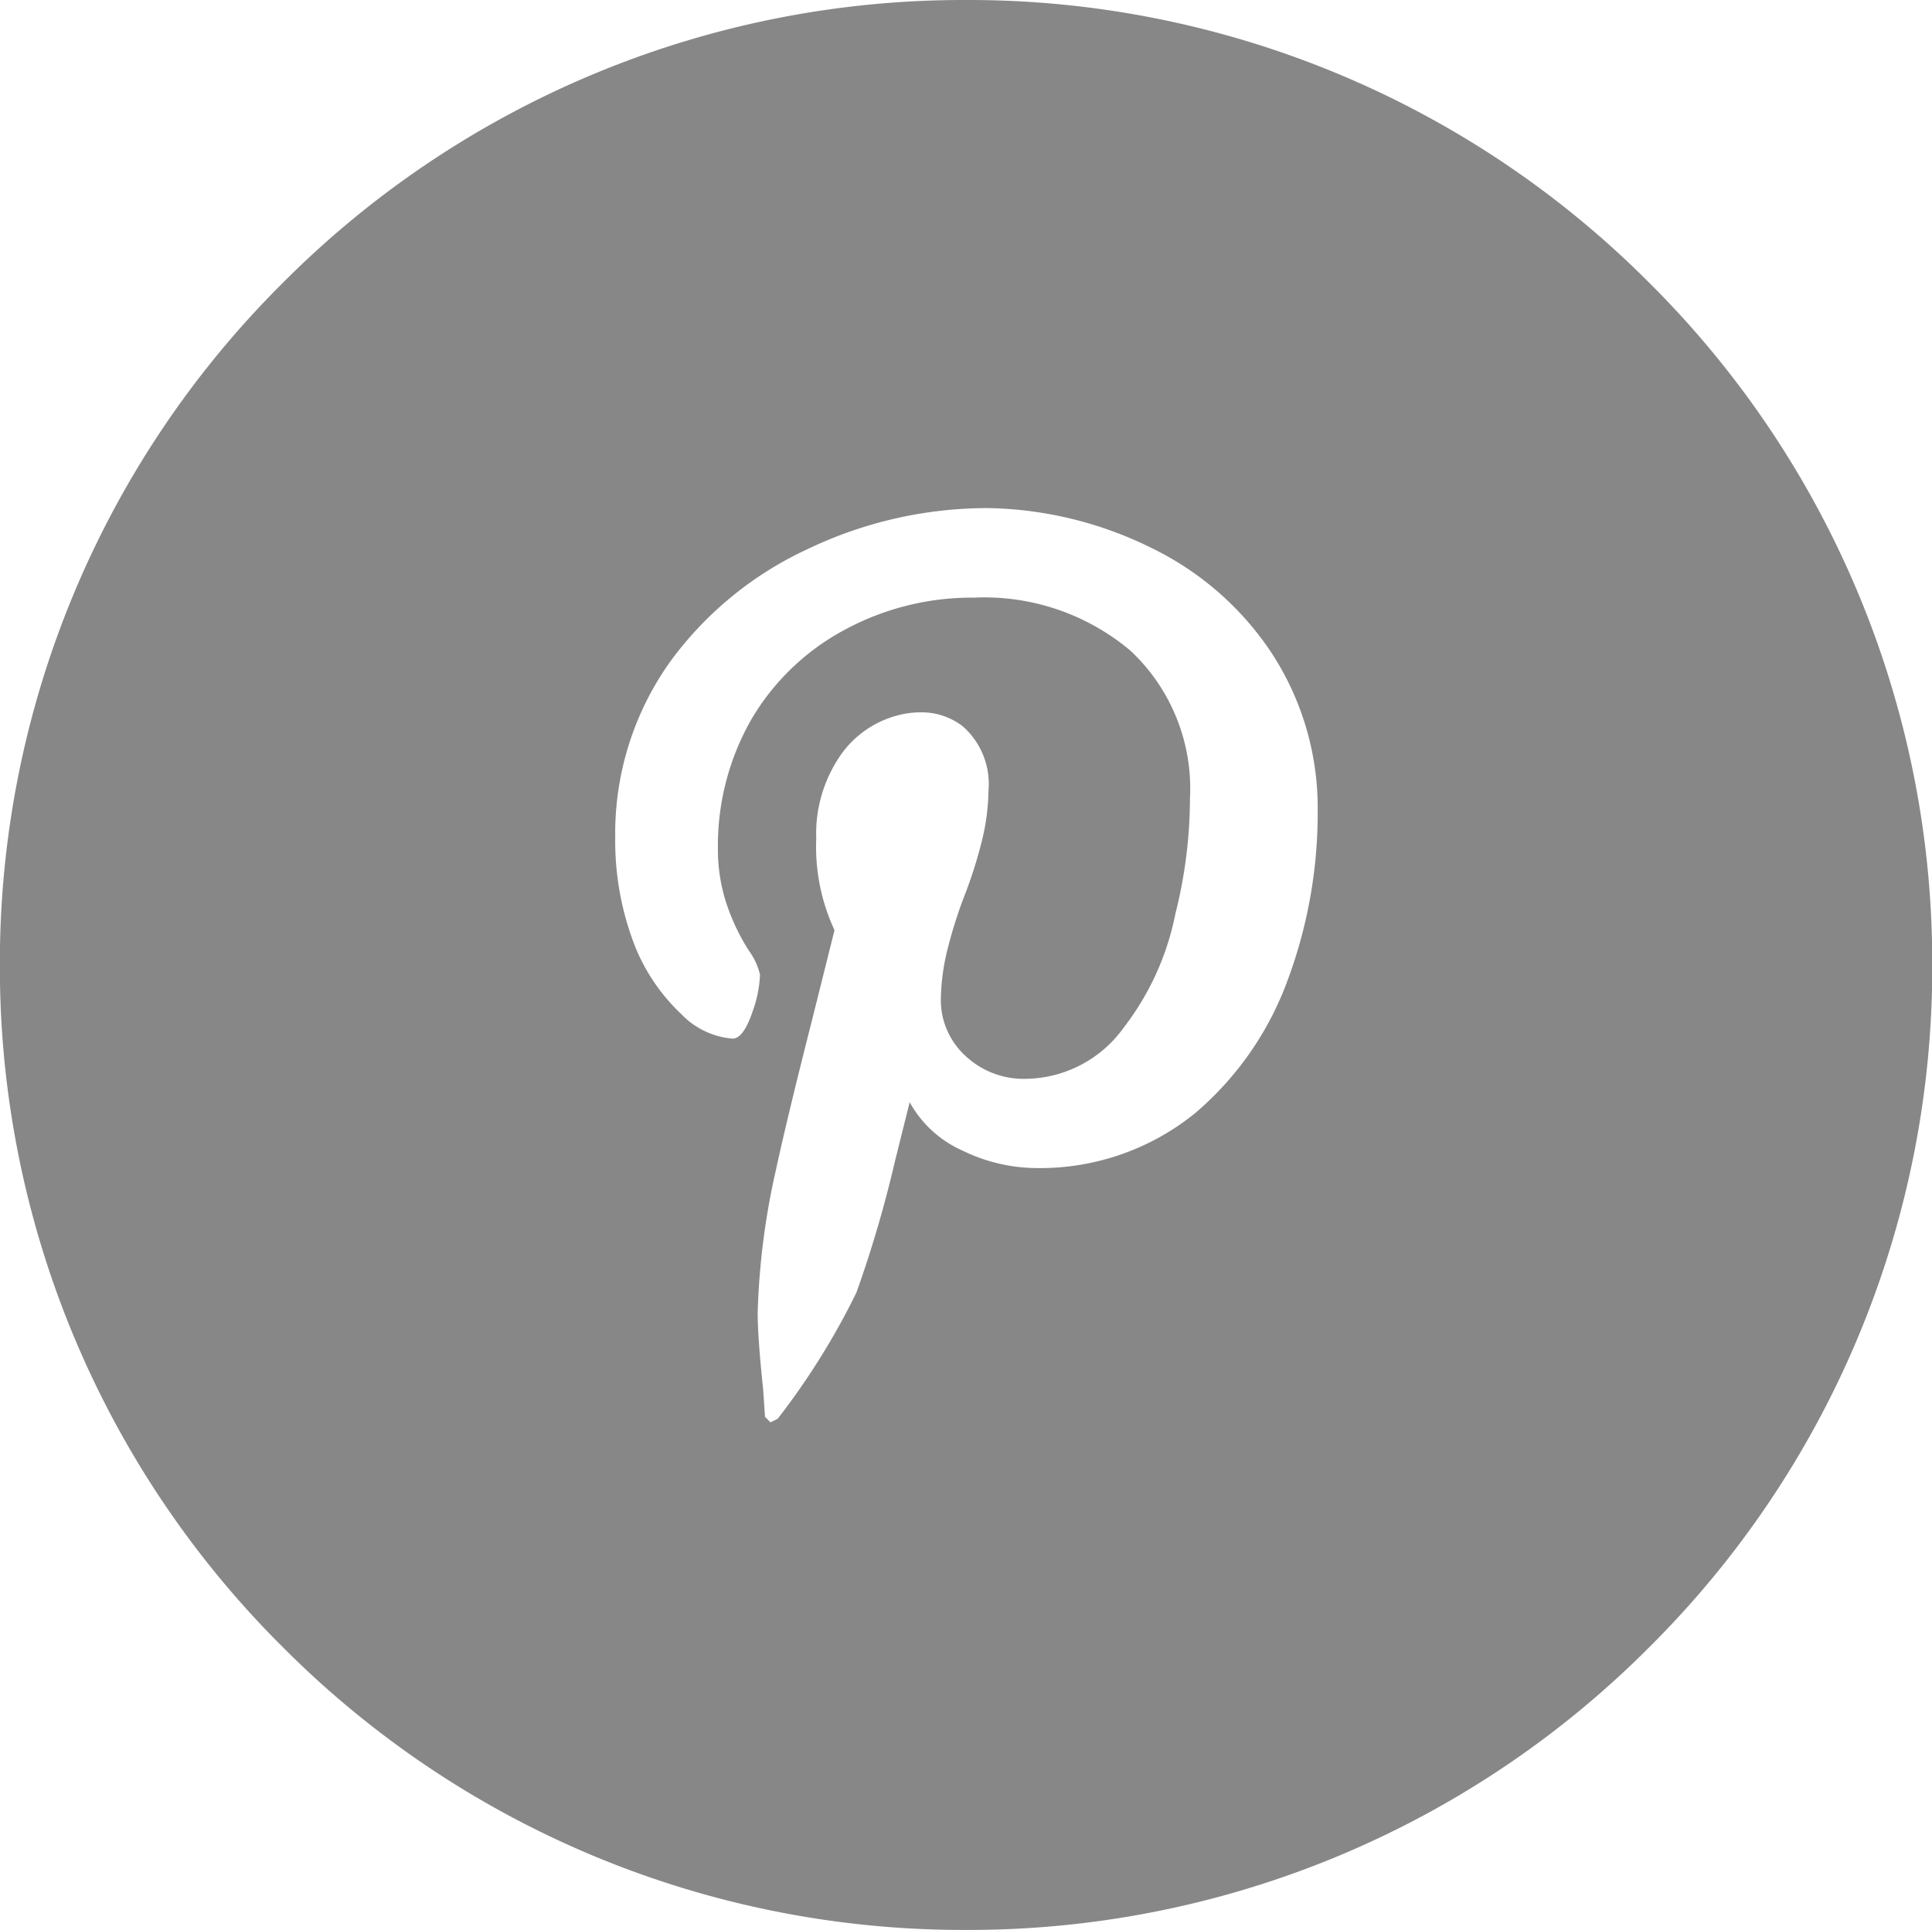<svg xmlns="http://www.w3.org/2000/svg" width="30.025" height="30" viewBox="0 0 30.025 30"><defs><style>.a{fill:#878787;}</style></defs><path class="a" d="M-1244.487-1693.958a14.92,14.92,0,0,1-10.615-4.393,14.9,14.9,0,0,1-4.4-10.606,14.9,14.9,0,0,1,4.4-10.607,14.92,14.92,0,0,1,10.615-4.394,14.921,14.921,0,0,1,10.616,4.394,14.9,14.9,0,0,1,4.4,10.607,14.894,14.894,0,0,1-4.4,10.606A14.922,14.922,0,0,1-1244.487-1693.958Zm-.714-18.927a1.353,1.353,0,0,0-.277.03,1.572,1.572,0,0,0-.91.569,2.146,2.146,0,0,0-.427,1.365,3.072,3.072,0,0,0,.284,1.422l-.341,1.365c-.264,1.038-.455,1.832-.569,2.36a11.431,11.431,0,0,0-.284,2.219c0,.264.029.666.085,1.194l.029.427.085.086.113-.057a11.288,11.288,0,0,0,1.223-1.962,18.559,18.559,0,0,0,.6-2.047l.227-.911a1.745,1.745,0,0,0,.825.754,2.642,2.642,0,0,0,1.137.27,3.825,3.825,0,0,0,2.474-.853,4.938,4.938,0,0,0,1.45-2.1,7.445,7.445,0,0,0,.455-2.6,4.4,4.4,0,0,0-.739-2.488,4.7,4.7,0,0,0-1.862-1.607,5.933,5.933,0,0,0-2.516-.611,6.469,6.469,0,0,0-2.815.64,5.5,5.5,0,0,0-2.132,1.749,4.6,4.6,0,0,0-.853,2.73,4.5,4.5,0,0,0,.313,1.706,2.974,2.974,0,0,0,.711,1.038,1.246,1.246,0,0,0,.8.384c.113,0,.218-.144.313-.427a1.886,1.886,0,0,0,.113-.569,1.05,1.05,0,0,0-.171-.369,3.224,3.224,0,0,1-.312-.626,2.671,2.671,0,0,1-.171-.939,3.964,3.964,0,0,1,.512-2.019,3.707,3.707,0,0,1,1.436-1.394,4.149,4.149,0,0,1,2.033-.512,3.526,3.526,0,0,1,2.431.825,2.938,2.938,0,0,1,.924,2.3,7.4,7.4,0,0,1-.227,1.792,4.233,4.233,0,0,1-.8,1.763,1.9,1.9,0,0,1-1.536.8,1.318,1.318,0,0,1-.924-.355,1.174,1.174,0,0,1-.384-.9,3.385,3.385,0,0,1,.114-.8,7.086,7.086,0,0,1,.256-.8,6.969,6.969,0,0,0,.256-.8,3.423,3.423,0,0,0,.114-.825,1.194,1.194,0,0,0-.4-1A1.049,1.049,0,0,0-1245.2-1712.885Z" transform="translate(1259.5 1723.958)"/></svg>